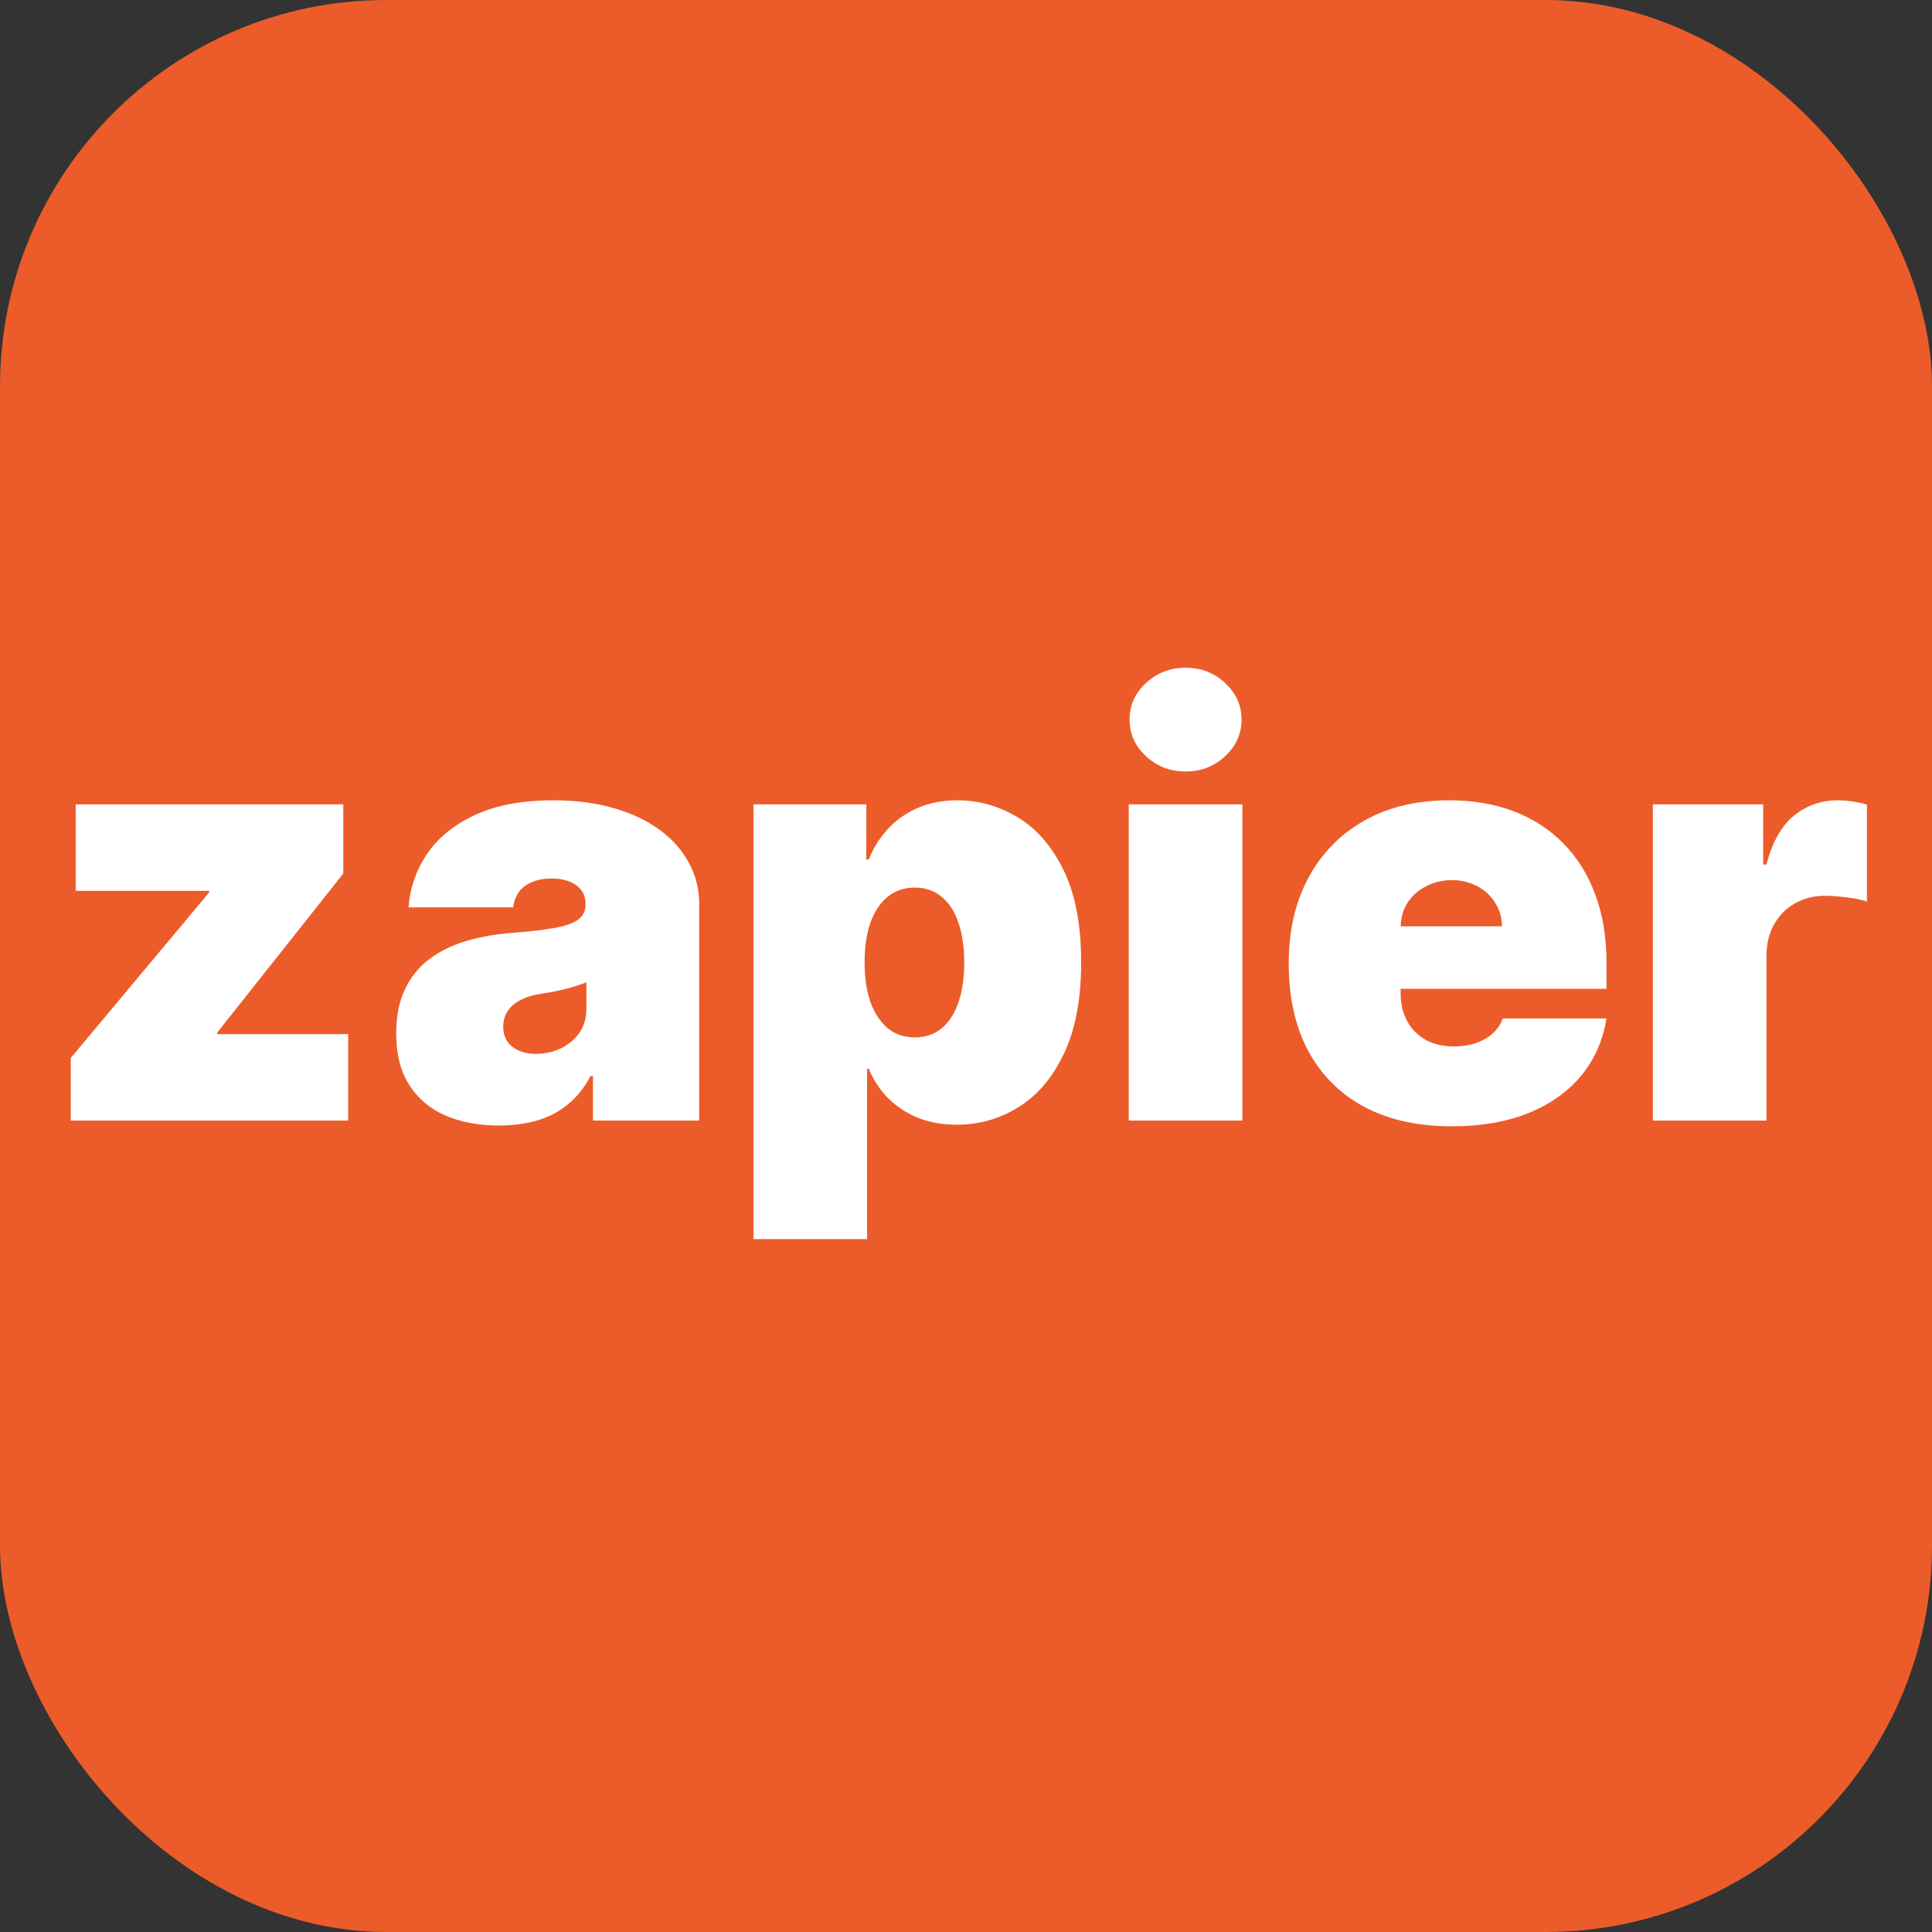 <svg width="50" height="50" viewBox="0 0 50 50" fill="none" xmlns="http://www.w3.org/2000/svg">
<rect x="0" y="0" width="50" height="50" fill="#333333" stroke="none"/>
<rect width="50" height="50" rx="10" fill="#EC5C2A"/>
<path d="M1.831 29V27.381L5.411 23.098V23.055H1.959V20.818H8.884V22.608L5.624 26.72V26.763H9.011V29H1.831ZM12.917 29.128C12.395 29.128 11.934 29.043 11.532 28.872C11.134 28.698 10.822 28.435 10.595 28.084C10.367 27.732 10.254 27.285 10.254 26.741C10.254 26.294 10.33 25.912 10.483 25.596C10.636 25.277 10.849 25.016 11.122 24.813C11.396 24.611 11.713 24.456 12.076 24.35C12.441 24.243 12.835 24.174 13.258 24.142C13.716 24.107 14.084 24.064 14.361 24.014C14.641 23.961 14.844 23.888 14.968 23.796C15.092 23.7 15.154 23.574 15.154 23.418V23.396C15.154 23.183 15.073 23.02 14.909 22.906C14.746 22.793 14.537 22.736 14.281 22.736C14 22.736 13.771 22.798 13.594 22.922C13.42 23.043 13.315 23.229 13.279 23.482H10.573C10.609 22.984 10.767 22.526 11.047 22.107C11.332 21.685 11.745 21.347 12.289 21.095C12.832 20.84 13.51 20.712 14.323 20.712C14.909 20.712 15.435 20.781 15.9 20.919C16.365 21.054 16.761 21.244 17.088 21.489C17.415 21.731 17.663 22.015 17.834 22.342C18.008 22.665 18.095 23.016 18.095 23.396V29H15.346V27.849H15.282C15.119 28.155 14.92 28.402 14.686 28.59C14.455 28.778 14.19 28.915 13.892 29C13.597 29.085 13.272 29.128 12.917 29.128ZM13.876 27.274C14.1 27.274 14.309 27.228 14.505 27.136C14.703 27.043 14.865 26.91 14.989 26.736C15.114 26.562 15.176 26.351 15.176 26.102V25.421C15.098 25.452 15.014 25.483 14.925 25.511C14.84 25.539 14.748 25.566 14.648 25.591C14.553 25.616 14.45 25.639 14.339 25.66C14.233 25.681 14.121 25.701 14.004 25.719C13.777 25.754 13.59 25.813 13.444 25.895C13.303 25.973 13.196 26.07 13.125 26.188C13.057 26.301 13.024 26.429 13.024 26.571C13.024 26.798 13.104 26.972 13.263 27.093C13.423 27.214 13.627 27.274 13.876 27.274ZM19.5 32.068V20.818H22.419V22.246H22.483C22.589 21.969 22.745 21.715 22.951 21.484C23.157 21.25 23.413 21.063 23.718 20.925C24.024 20.783 24.379 20.712 24.784 20.712C25.323 20.712 25.837 20.855 26.323 21.143C26.813 21.431 27.211 21.884 27.516 22.501C27.825 23.119 27.98 23.922 27.98 24.909C27.98 25.854 27.832 26.637 27.538 27.258C27.246 27.88 26.856 28.343 26.366 28.648C25.879 28.954 25.345 29.107 24.762 29.107C24.379 29.107 24.036 29.044 23.734 28.92C23.436 28.792 23.18 28.62 22.967 28.403C22.758 28.183 22.596 27.935 22.483 27.658H22.44V32.068H19.5ZM22.376 24.909C22.376 25.307 22.428 25.651 22.53 25.942C22.637 26.23 22.786 26.454 22.978 26.614C23.173 26.77 23.406 26.848 23.676 26.848C23.946 26.848 24.175 26.772 24.363 26.619C24.555 26.463 24.7 26.241 24.8 25.953C24.903 25.662 24.954 25.314 24.954 24.909C24.954 24.504 24.903 24.158 24.8 23.87C24.7 23.579 24.555 23.357 24.363 23.204C24.175 23.048 23.946 22.97 23.676 22.97C23.406 22.97 23.173 23.048 22.978 23.204C22.786 23.357 22.637 23.579 22.53 23.87C22.428 24.158 22.376 24.504 22.376 24.909ZM29.212 29V20.818H32.152V29H29.212ZM30.682 19.966C30.284 19.966 29.943 19.834 29.659 19.572C29.375 19.309 29.233 18.993 29.233 18.624C29.233 18.254 29.375 17.938 29.659 17.675C29.943 17.413 30.284 17.281 30.682 17.281C31.083 17.281 31.424 17.413 31.704 17.675C31.988 17.938 32.131 18.254 32.131 18.624C32.131 18.993 31.988 19.309 31.704 19.572C31.424 19.834 31.083 19.966 30.682 19.966ZM37.571 29.149C36.697 29.149 35.944 28.982 35.312 28.648C34.683 28.311 34.199 27.828 33.858 27.2C33.52 26.567 33.352 25.811 33.352 24.93C33.352 24.085 33.522 23.347 33.863 22.715C34.204 22.082 34.685 21.591 35.307 21.239C35.928 20.887 36.661 20.712 37.507 20.712C38.124 20.712 38.684 20.808 39.184 20.999C39.685 21.191 40.113 21.47 40.468 21.836C40.823 22.198 41.097 22.638 41.288 23.157C41.48 23.675 41.576 24.259 41.576 24.909V25.591H34.268V23.972H38.87C38.867 23.737 38.806 23.531 38.689 23.354C38.575 23.173 38.421 23.032 38.226 22.933C38.034 22.83 37.816 22.778 37.571 22.778C37.333 22.778 37.114 22.83 36.915 22.933C36.716 23.032 36.557 23.171 36.436 23.348C36.319 23.526 36.257 23.734 36.249 23.972V25.719C36.249 25.982 36.304 26.216 36.415 26.422C36.525 26.628 36.683 26.789 36.889 26.907C37.095 27.024 37.343 27.082 37.634 27.082C37.837 27.082 38.022 27.054 38.188 26.997C38.359 26.94 38.504 26.859 38.625 26.752C38.746 26.642 38.835 26.511 38.892 26.358H41.576C41.484 26.926 41.265 27.42 40.921 27.839C40.577 28.254 40.12 28.577 39.552 28.808C38.987 29.035 38.327 29.149 37.571 29.149ZM42.776 29V20.818H45.631V22.374H45.716C45.865 21.798 46.102 21.378 46.425 21.111C46.752 20.845 47.133 20.712 47.57 20.712C47.698 20.712 47.824 20.722 47.948 20.744C48.076 20.761 48.199 20.788 48.316 20.823V23.332C48.17 23.283 47.991 23.245 47.778 23.221C47.565 23.196 47.382 23.183 47.229 23.183C46.941 23.183 46.682 23.249 46.451 23.38C46.224 23.508 46.045 23.689 45.913 23.924C45.782 24.154 45.716 24.426 45.716 24.739V29H42.776Z" fill="white"/>
</svg>
